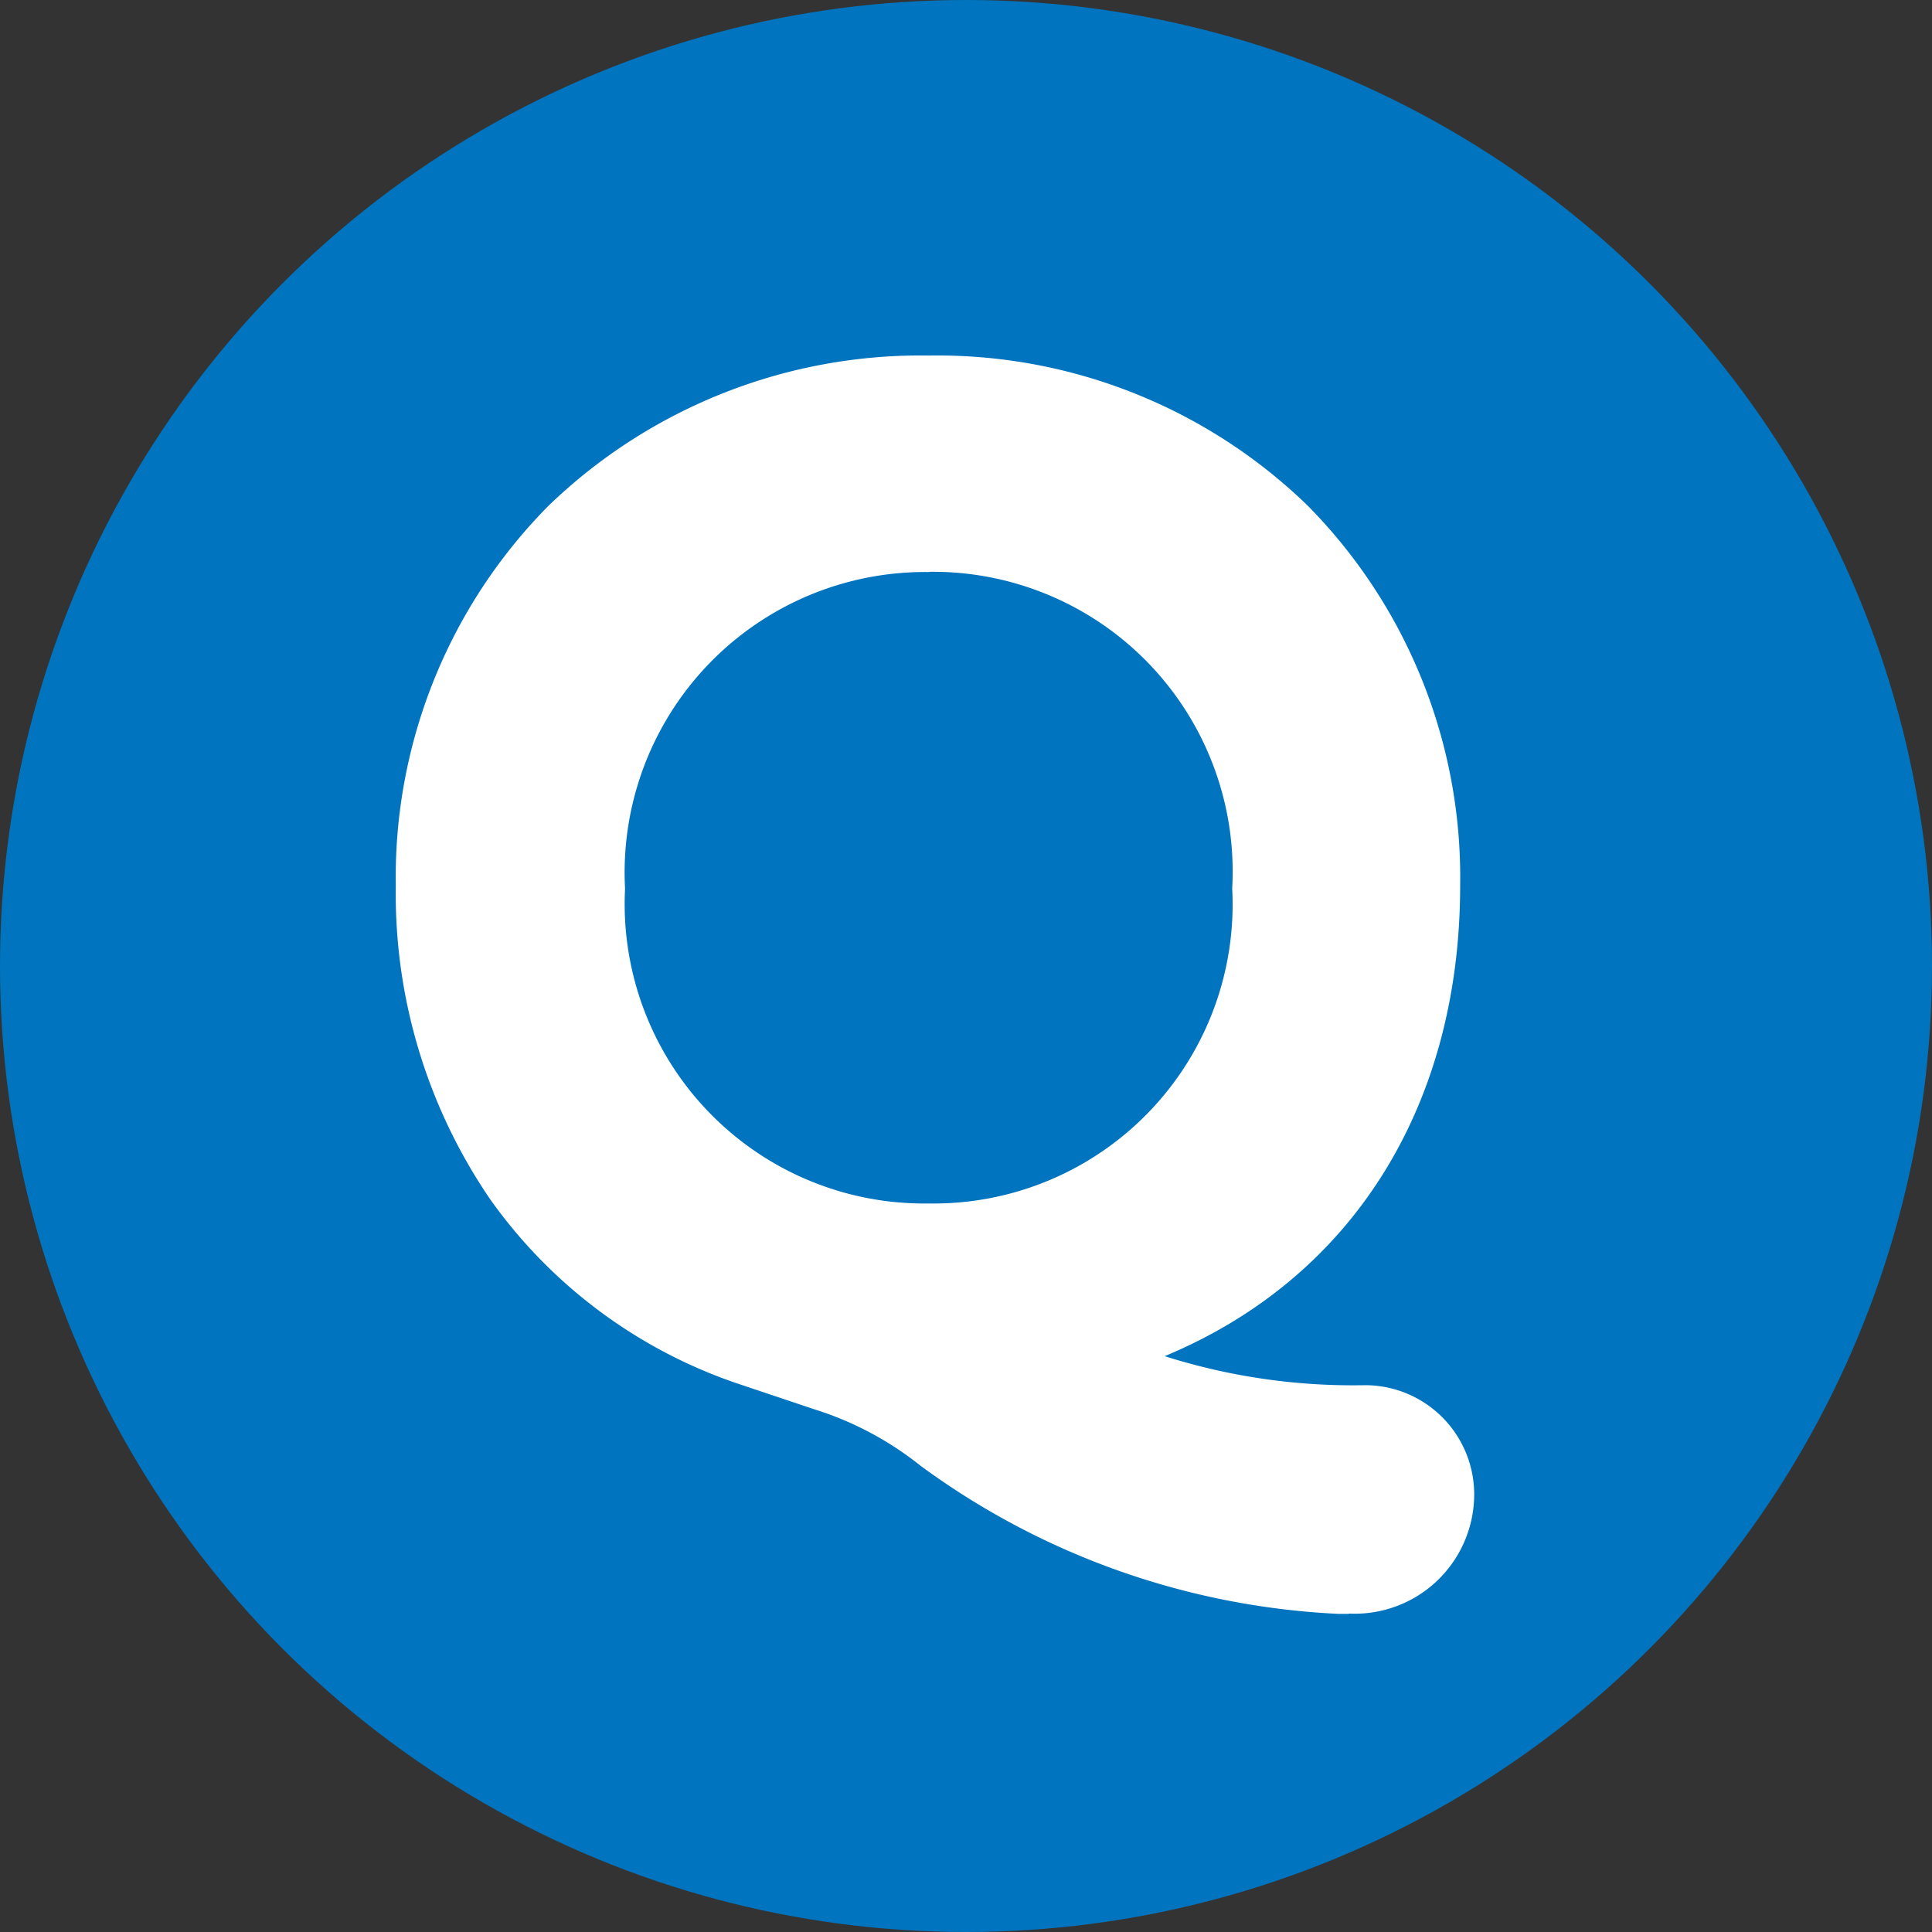 <svg xmlns="http://www.w3.org/2000/svg" width="36" height="36" viewBox="0 0 36 36"><rect x="0" y="0" width="36" height="36" fill="#333333" stroke="none"/><g transform="translate(-63 -4322)"><circle cx="18" cy="18" r="18" transform="translate(63 4322)" fill="#0074be"/><path d="M17.565,19.191a11.944,11.944,0,0,1-5.212-1.073c4.064-1.067,6.479-4.315,6.479-8.744a9.355,9.355,0,0,0-2.69-6.715A9.41,9.41,0,0,0,9.44,0,9.484,9.484,0,0,0,2.7,2.659,9.337,9.337,0,0,0,0,9.375a9.584,9.584,0,0,0,1.671,5.563,8.821,8.821,0,0,0,4.355,3.243l1.428.479.008,0a6.563,6.563,0,0,1,2.107,1.118,13.753,13.753,0,0,0,7.5,2.666h.179a1.726,1.726,0,0,0,1.849-1.678,1.54,1.54,0,0,0-1.529-1.578M9.44,3.03a6.068,6.068,0,0,1,6.145,6.4A6.055,6.055,0,0,1,9.44,15.8a6.066,6.066,0,0,1-6.168-6.37A6.079,6.079,0,0,1,9.44,3.03" transform="translate(70.875 4329.125)" fill="#fff"/><path d="M17.249,22.947h-.183a14.275,14.275,0,0,1-7.787-2.759,6.069,6.069,0,0,0-1.962-1.047l-.022-.007-1.434-.481a9.318,9.318,0,0,1-4.6-3.428A10.081,10.081,0,0,1-.5,9.375,9.833,9.833,0,0,1,2.345,2.3,9.98,9.98,0,0,1,9.44-.5a9.906,9.906,0,0,1,7.055,2.8,9.852,9.852,0,0,1,2.838,7.07c0,4.142-2.031,7.331-5.506,8.775a11.592,11.592,0,0,0,3.738.541,2.035,2.035,0,0,1,2.029,2.078,2.226,2.226,0,0,1-2.326,2.178ZM7.61,18.185a7.079,7.079,0,0,1,2.25,1.189,13.23,13.23,0,0,0,7.206,2.572h.161c1.008-.048,1.367-.665,1.367-1.178a1.045,1.045,0,0,0-1.029-1.078,12.4,12.4,0,0,1-5.415-1.116L10.85,18l1.377-.362c3.824-1,6.106-4.092,6.106-8.26a8.859,8.859,0,0,0-2.542-6.36A8.913,8.913,0,0,0,9.44.5,8.987,8.987,0,0,0,3.048,3.015,8.841,8.841,0,0,0,.5,9.375,9.088,9.088,0,0,0,2.079,14.65a8.324,8.324,0,0,0,4.107,3.058ZM9.44,16.3a6.574,6.574,0,0,1-4.784-1.953A6.994,6.994,0,0,1,2.772,9.425,7.034,7.034,0,0,1,4.656,4.491,6.561,6.561,0,0,1,9.44,2.53a6.526,6.526,0,0,1,4.768,1.962,7.048,7.048,0,0,1,1.877,4.934,7.008,7.008,0,0,1-1.877,4.916A6.538,6.538,0,0,1,9.44,16.3Zm0-12.766a5.6,5.6,0,0,0-5.668,5.9A5.582,5.582,0,0,0,9.44,15.3a5.572,5.572,0,0,0,5.645-5.87A5.585,5.585,0,0,0,9.44,3.53Z" transform="translate(70.875 4329.125)" fill="#fff"/></g></svg>